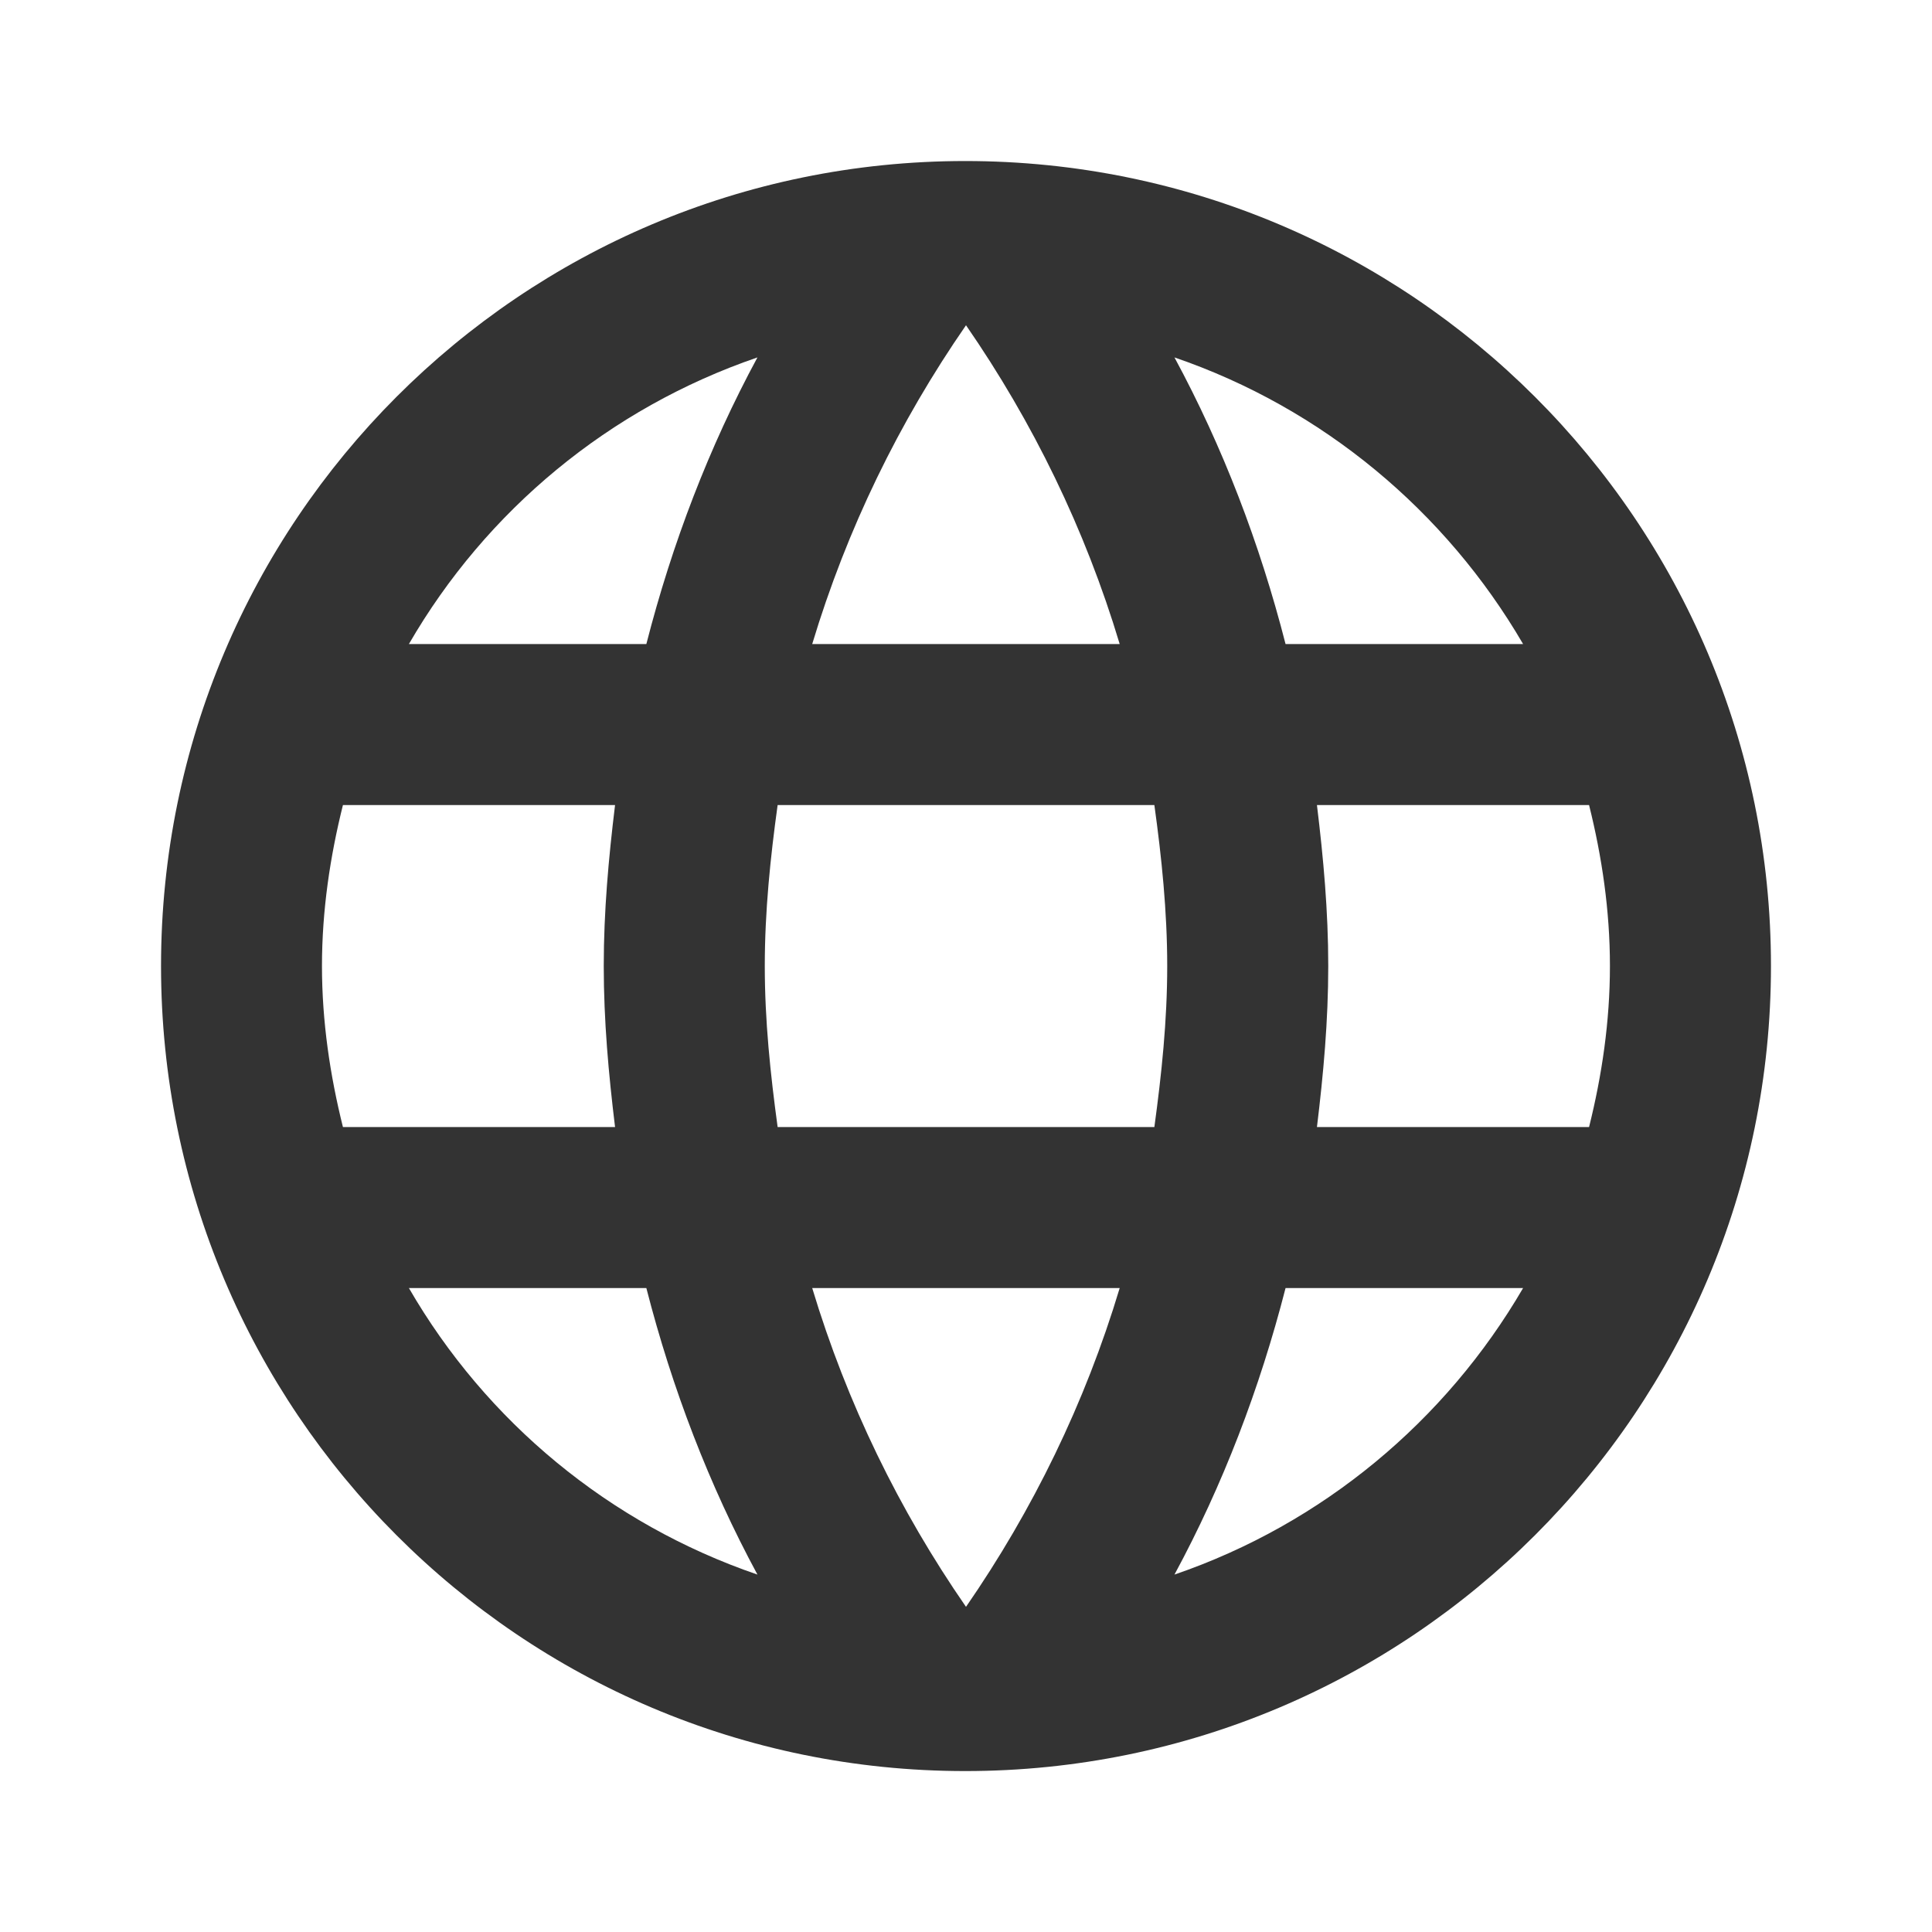 <svg width="20" height="20" viewBox="0 0 20 20" fill="none" xmlns="http://www.w3.org/2000/svg">
<g clip-path="url(#clip0_6113_18933)">
<path d="M9.992 1.667C5.391 1.667 1.667 5.4 1.667 10C1.667 14.6 5.391 18.334 9.992 18.334C14.6 18.334 18.333 14.6 18.333 10C18.333 5.4 14.6 1.667 9.992 1.667ZM15.767 6.667H13.308C13.041 5.625 12.658 4.625 12.158 3.7C13.691 4.225 14.966 5.292 15.767 6.667ZM10 3.367C10.691 4.367 11.233 5.475 11.591 6.667H8.408C8.767 5.475 9.308 4.367 10 3.367ZM3.55 11.667C3.417 11.134 3.333 10.575 3.333 10C3.333 9.425 3.417 8.867 3.55 8.334H6.367C6.3 8.884 6.25 9.434 6.25 10C6.25 10.567 6.3 11.117 6.367 11.667H3.55ZM4.233 13.334H6.691C6.958 14.375 7.341 15.375 7.841 16.3C6.308 15.775 5.033 14.717 4.233 13.334ZM6.691 6.667H4.233C5.033 5.284 6.308 4.225 7.841 3.7C7.341 4.625 6.958 5.625 6.691 6.667ZM10 16.634C9.308 15.634 8.767 14.525 8.408 13.334H11.591C11.233 14.525 10.691 15.634 10 16.634ZM11.95 11.667H8.05C7.975 11.117 7.917 10.567 7.917 10C7.917 9.434 7.975 8.875 8.05 8.334H11.95C12.025 8.875 12.083 9.434 12.083 10C12.083 10.567 12.025 11.117 11.95 11.667ZM12.158 16.3C12.658 15.375 13.041 14.375 13.308 13.334H15.767C14.966 14.709 13.691 15.775 12.158 16.3ZM13.633 11.667C13.7 11.117 13.75 10.567 13.75 10C13.75 9.434 13.7 8.884 13.633 8.334H16.45C16.583 8.867 16.666 9.425 16.666 10C16.666 10.575 16.583 11.134 16.45 11.667H13.633Z" fill="#333333"/>
</g>
<defs>
<clipPath id="clip0_6113_18933">
<rect width="20" height="20" fill="white"/>
</clipPath>
</defs>
</svg>
